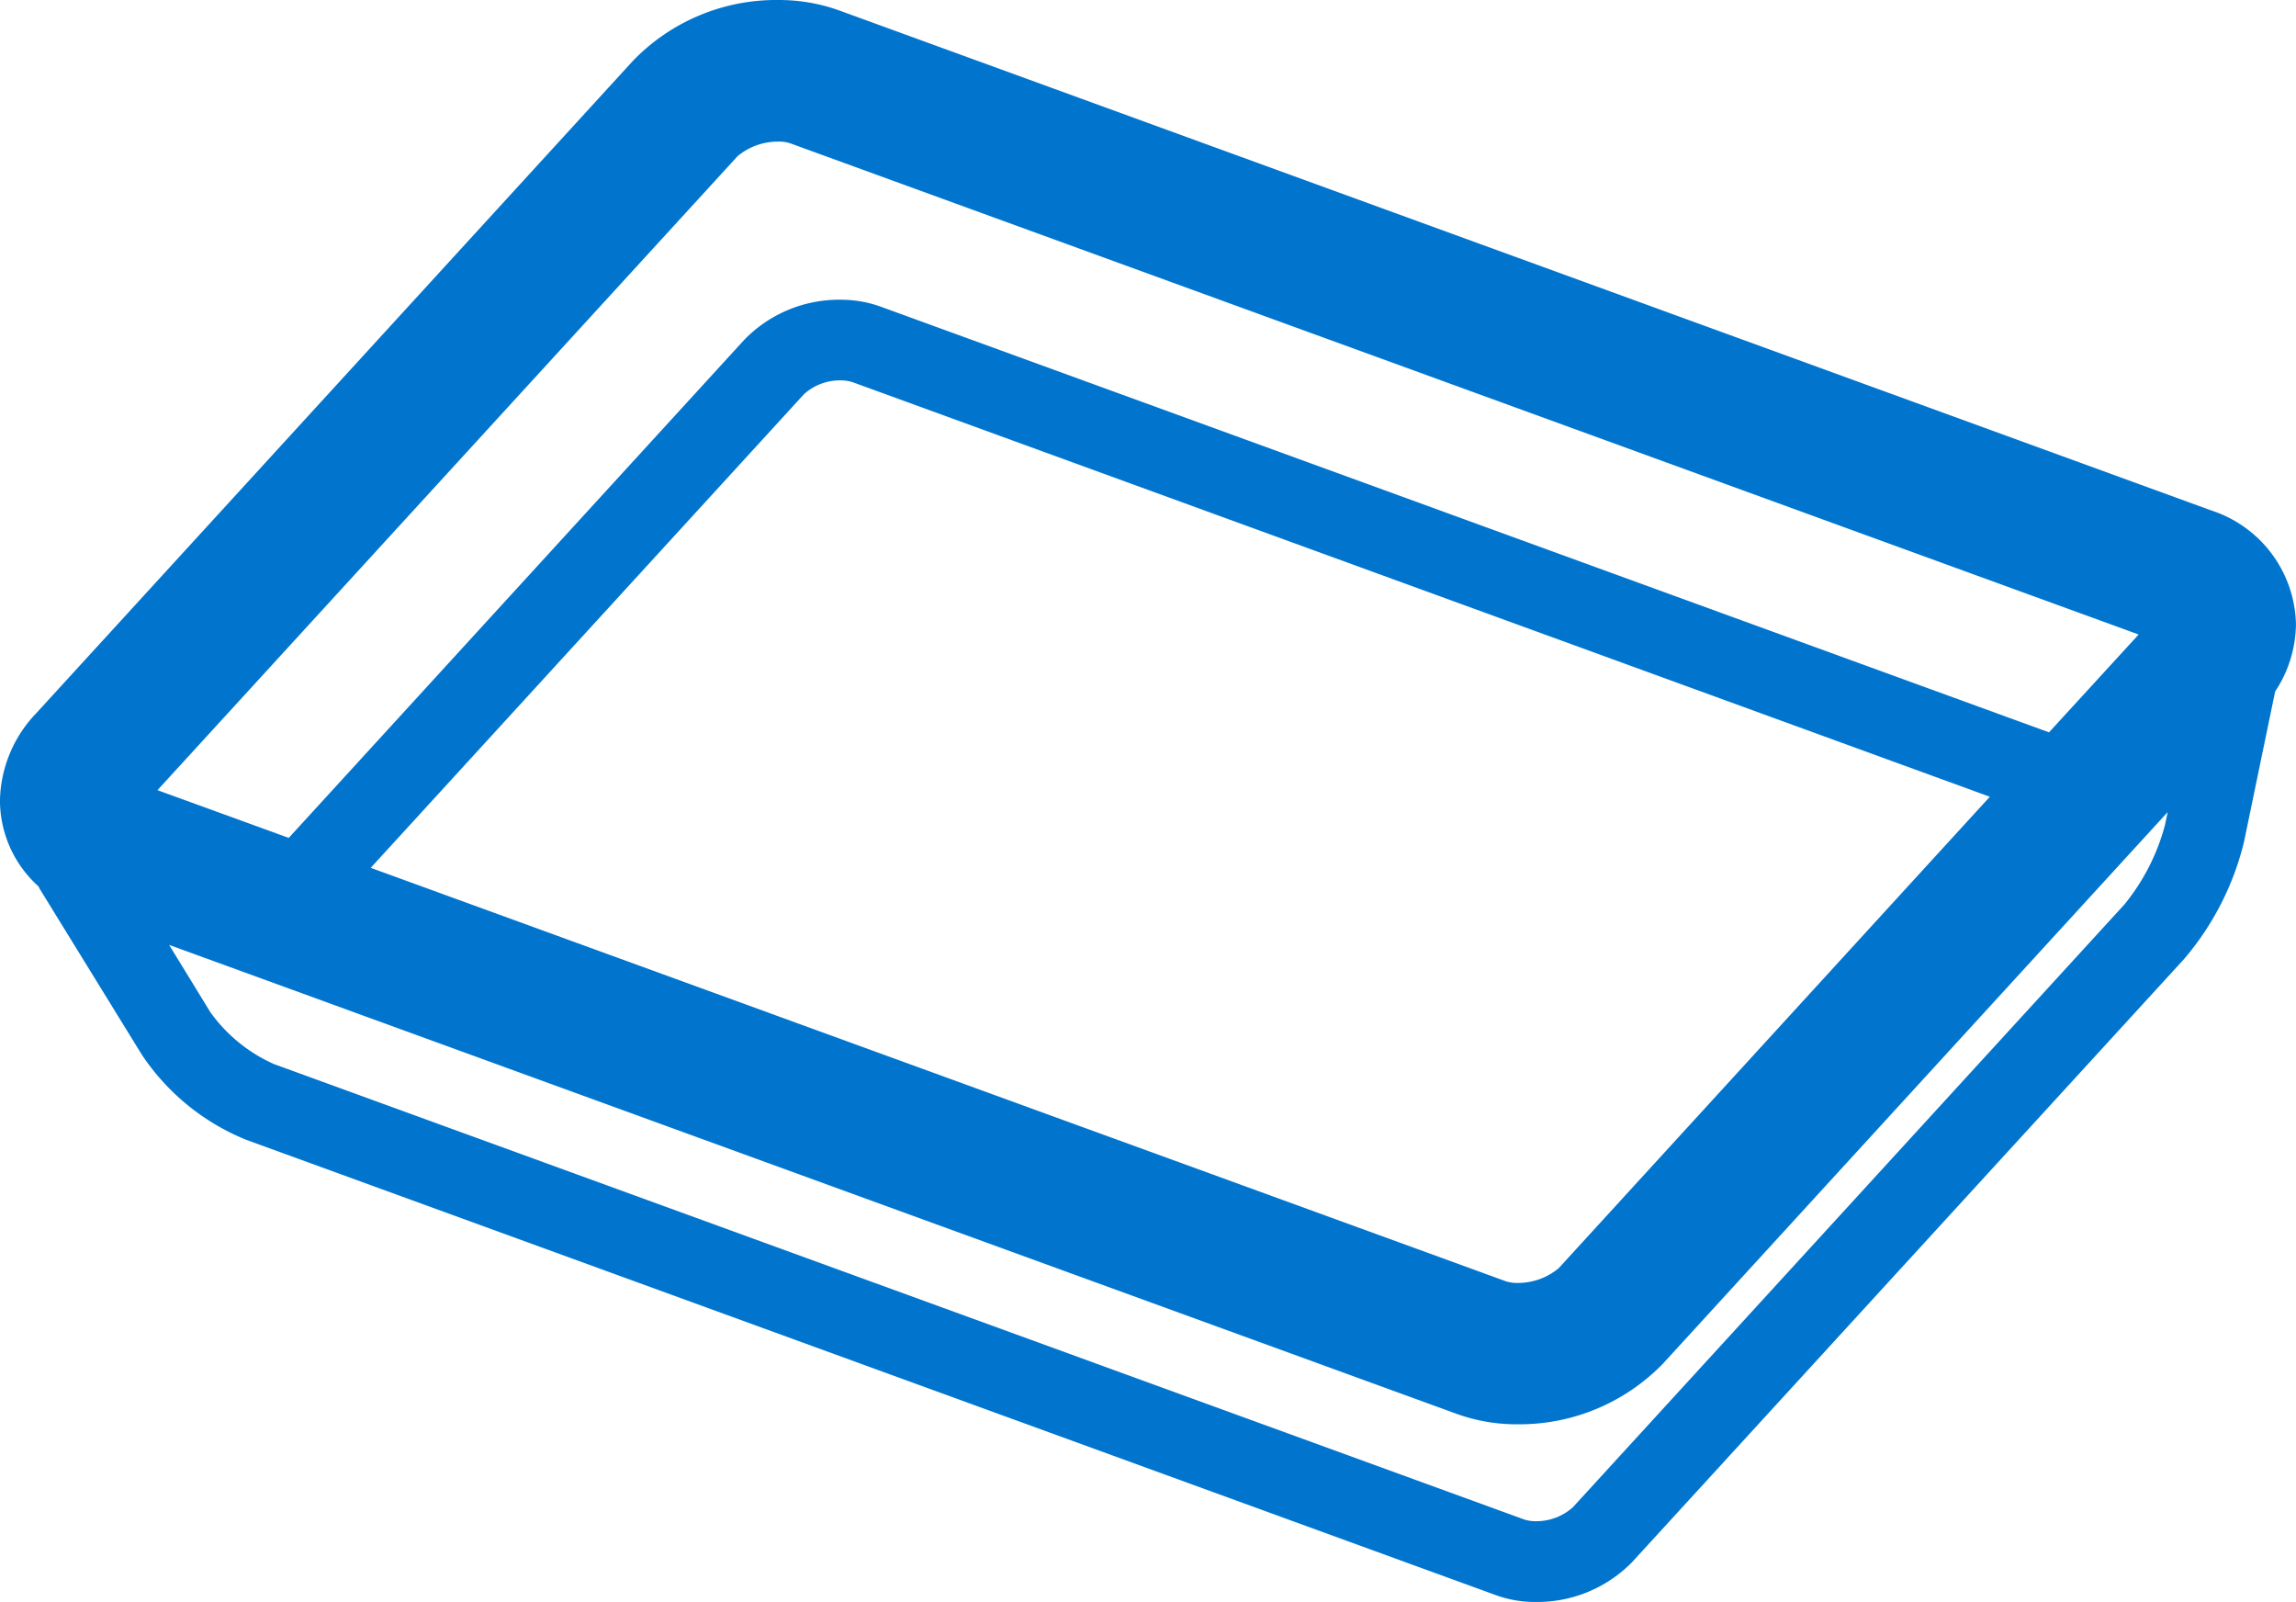 <svg id="グループ_15675" data-name="グループ 15675" xmlns="http://www.w3.org/2000/svg" xmlns:xlink="http://www.w3.org/1999/xlink" width="60" height="41.855" viewBox="0 0 60 41.855">
  <defs>
    <clipPath id="clip-path">
      <rect id="長方形_5099" data-name="長方形 5099" width="60" height="41.855" fill="#0175ce"/>
    </clipPath>
  </defs>
  <g id="グループ_15674" data-name="グループ 15674" clip-path="url(#clip-path)">
    <path id="パス_15064" data-name="パス 15064" d="M60,16.3a3.2,3.2,0,0,0-2.218-2.965L21.927.271A4.666,4.666,0,0,0,20.339,0a5.2,5.2,0,0,0-3.8,1.592L.941,18.642A3.38,3.38,0,0,0,0,20.922a3.027,3.027,0,0,0,1.008,2.238c.014.024.023.051.037.074h0l2.662,4.322a5.977,5.977,0,0,0,2.728,2.224L39.1,41.68a3,3,0,0,0,1.039.175,3.468,3.468,0,0,0,2.515-1.043L57.077,25.056a7.391,7.391,0,0,0,1.567-3.068l.812-3.921A3.237,3.237,0,0,0,60,16.3M40.734,33.134a1.665,1.665,0,0,1-1.068.386.93.93,0,0,1-.319-.046L9.689,22.674,21.01,10.3a1.4,1.4,0,0,1,.954-.362,1,1,0,0,1,.322.049L52,20.817Zm12.813-14L23.007,8.009a3.071,3.071,0,0,0-1.043-.178,3.45,3.45,0,0,0-2.517,1.051l-11.9,13.01L4.116,20.645,19.274,4.082A1.641,1.641,0,0,1,20.339,3.7a.9.9,0,0,1,.32.047l35.23,12.831ZM3.236,20.743h0l-.41-.375h0Zm52.282,2.887L41.1,39.385a1.433,1.433,0,0,1-.959.36.963.963,0,0,1-.315-.047L7.157,27.8A4.1,4.1,0,0,1,5.5,26.449L4.421,24.688,38.08,36.945a4.6,4.6,0,0,0,1.585.268,5.227,5.227,0,0,0,3.787-1.578L56.648,21.217l-.072.342a5.533,5.533,0,0,1-1.058,2.071" transform="translate(-0.001)" fill="#0175ce"/>
  </g>
</svg>
